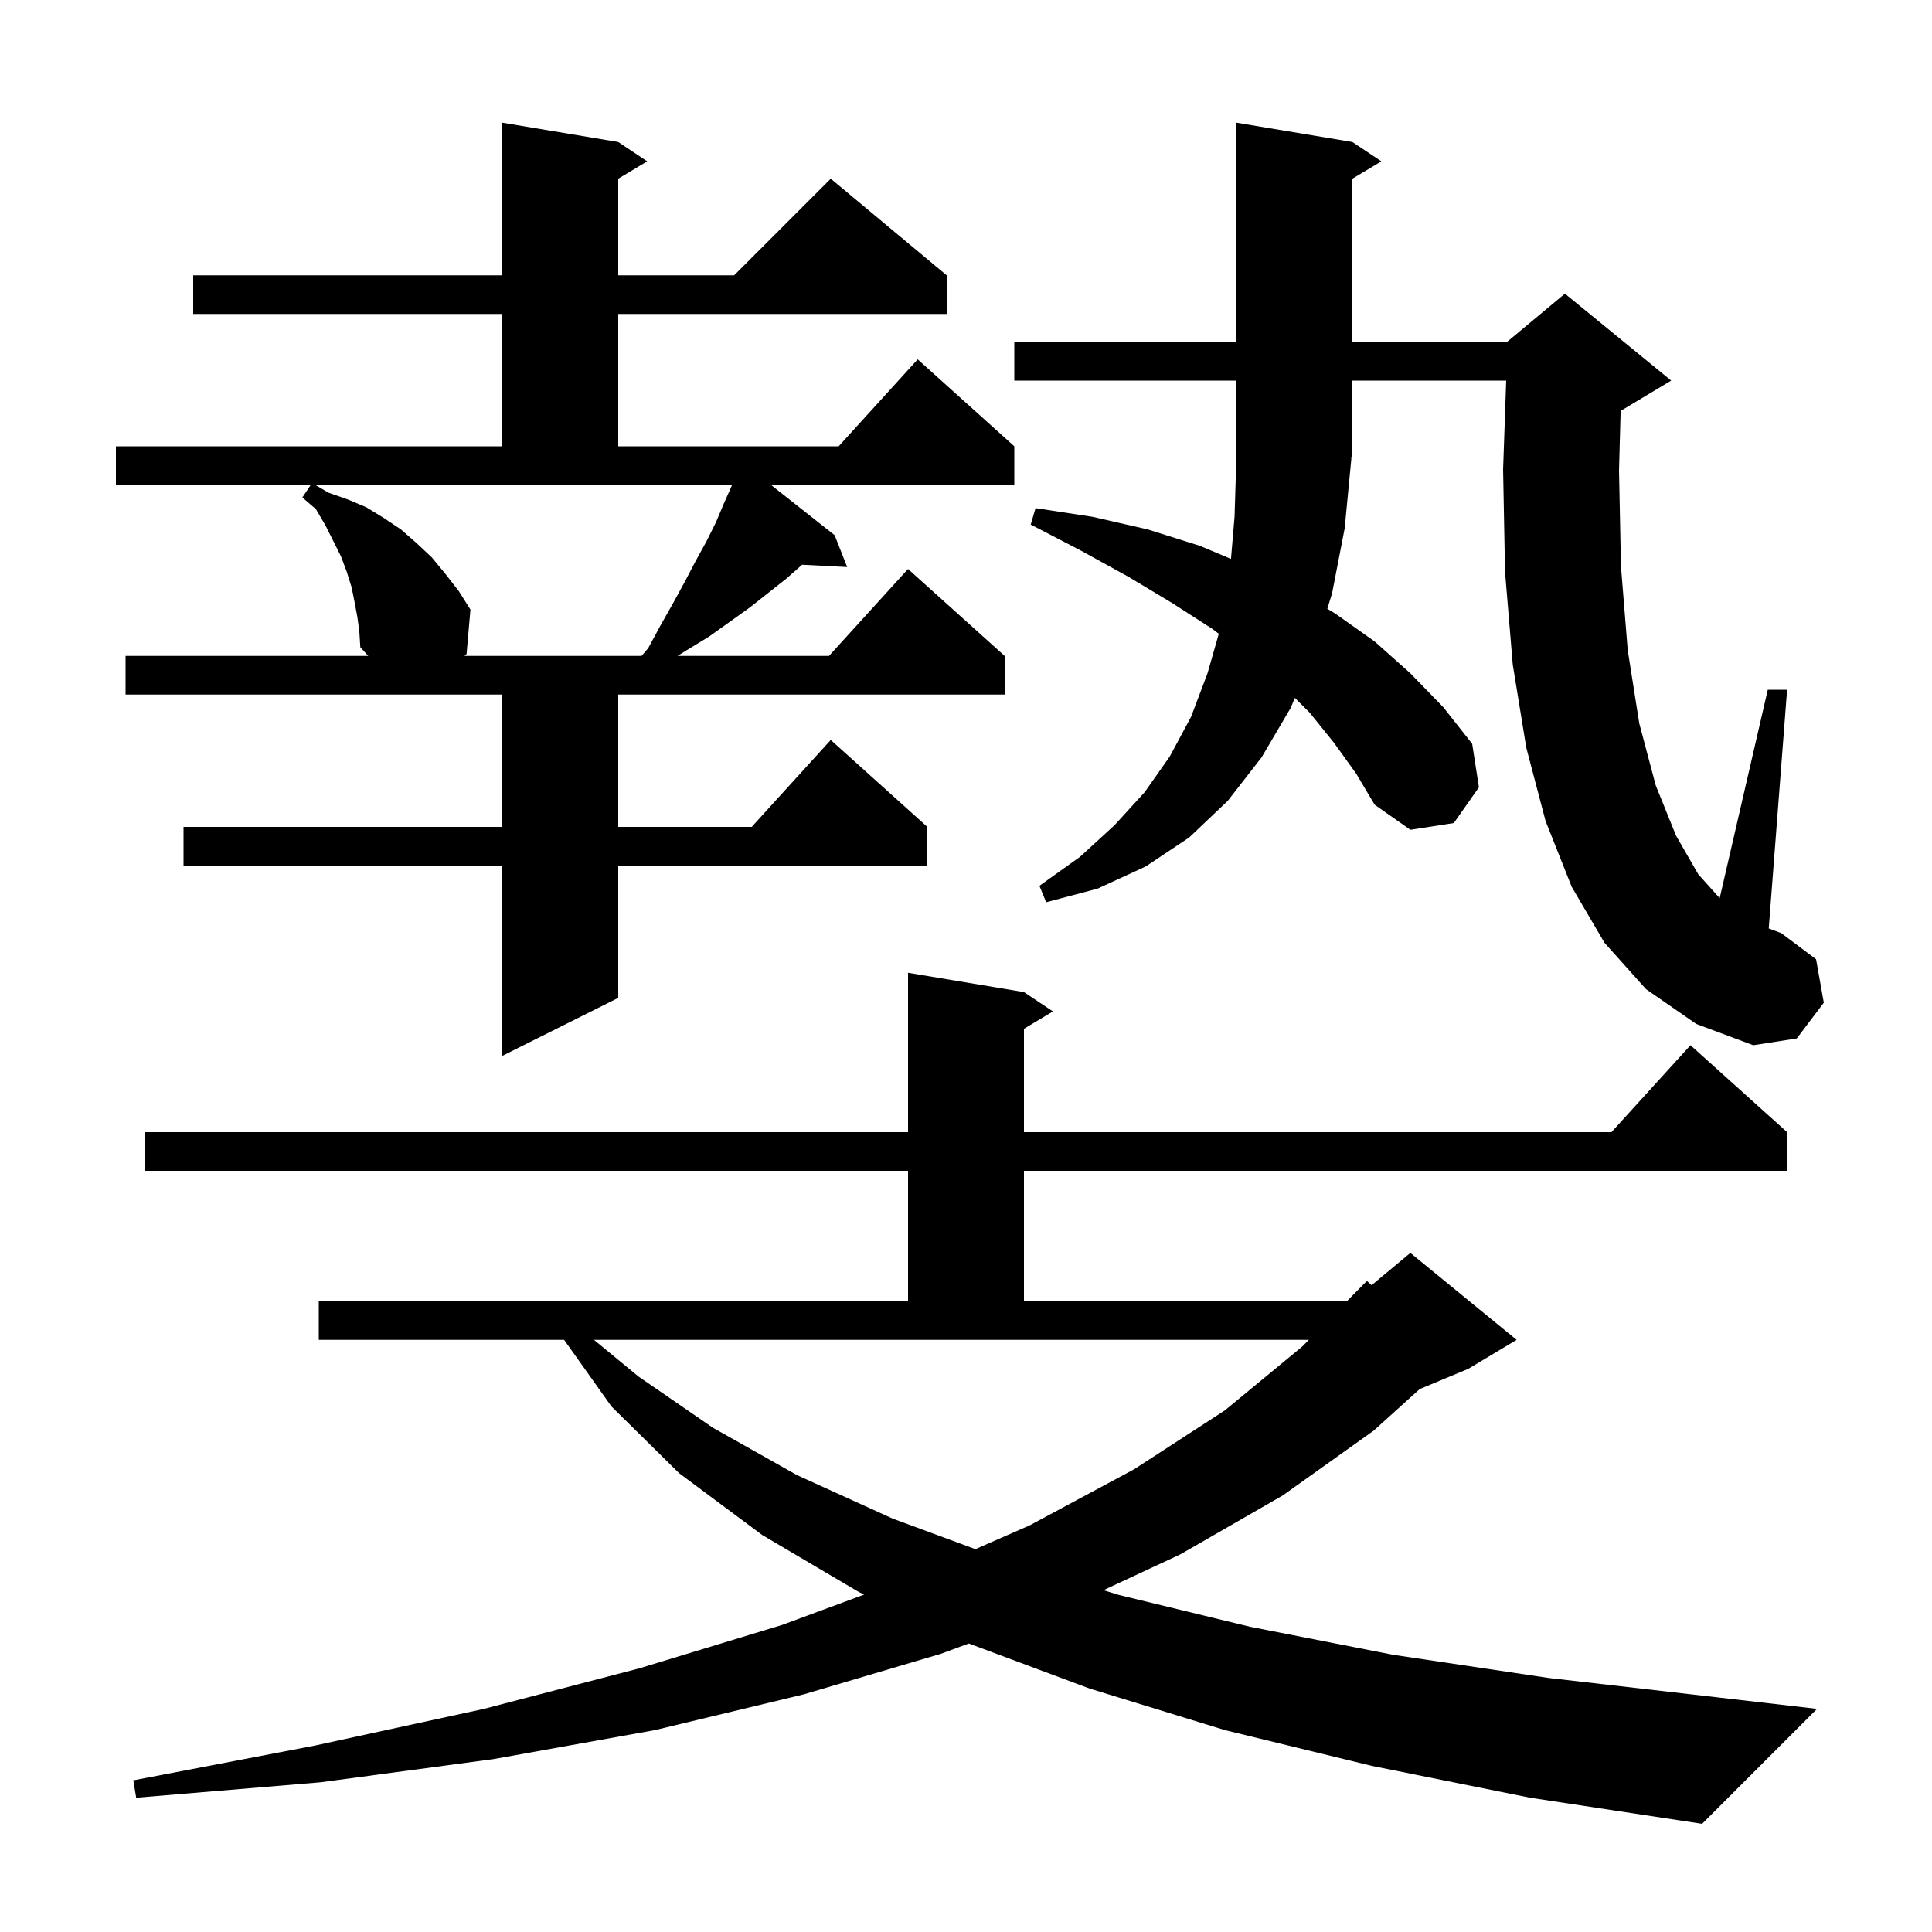 <svg xmlns="http://www.w3.org/2000/svg" xmlns:xlink="http://www.w3.org/1999/xlink" version="1.1" baseProfile="full" viewBox="0 0 200 200" width="200" height="200"><g fill="currentColor"><path d="M 142.0 182.8 L 126.8 179.1 L 112.8 174.8 L 100.289 170.133 L 97.4 171.2 L 83.2 175.4 L 67.8 179.1 L 51.1 182.1 L 33.2 184.5 L 14.1 186.1 L 13.8 184.3 L 32.6 180.7 L 50.1 176.9 L 66.2 172.7 L 81.0 168.2 L 89.465 165.065 L 88.9 164.8 L 78.9 158.9 L 70.3 152.5 L 63.3 145.6 L 58.397 138.7 L 33.0 138.7 L 33.0 134.7 L 94.0 134.7 L 94.0 121.2 L 15.0 121.2 L 15.0 117.2 L 94.0 117.2 L 94.0 100.7 L 106.0 102.7 L 109.0 104.7 L 106.0 106.5 L 106.0 117.2 L 166.818 117.2 L 175.0 108.2 L 185.0 117.2 L 185.0 121.2 L 106.0 121.2 L 106.0 134.7 L 139.431 134.7 L 141.5 132.6 L 141.988 133.044 L 146.0 129.7 L 157.0 138.7 L 152.0 141.7 L 146.969 143.796 L 142.2 148.1 L 132.8 154.8 L 122.2 160.9 L 114.23 164.615 L 115.8 165.1 L 129.4 168.4 L 144.2 171.3 L 160.3 173.7 L 177.7 175.7 L 188.1 176.9 L 176.2 188.8 L 158.4 186.1 Z M 66.1 142.5 L 73.8 147.8 L 82.5 152.7 L 92.4 157.2 L 100.971 160.366 L 106.6 157.9 L 117.4 152.1 L 126.8 146.0 L 134.8 139.4 L 135.49 138.7 L 61.486 138.7 Z M 37.0 63.9 L 36.7 62.3 L 36.4 60.8 L 35.9 59.2 L 35.3 57.6 L 33.7 54.4 L 32.7 52.7 L 31.3 51.5 L 32.167 50.2 L 12.0 50.2 L 12.0 46.2 L 52.0 46.2 L 52.0 32.5 L 20.0 32.5 L 20.0 28.5 L 52.0 28.5 L 52.0 12.7 L 64.0 14.7 L 67.0 16.7 L 64.0 18.5 L 64.0 28.5 L 76.0 28.5 L 86.0 18.5 L 98.0 28.5 L 98.0 32.5 L 64.0 32.5 L 64.0 46.2 L 86.818 46.2 L 95.0 37.2 L 105.0 46.2 L 105.0 50.2 L 79.813 50.2 L 86.4 55.4 L 87.7 58.7 L 83.034 58.459 L 81.4 59.9 L 77.6 62.9 L 73.4 65.9 L 71.1 67.3 L 70.14 67.9 L 85.818 67.9 L 94.0 58.9 L 104.0 67.9 L 104.0 71.9 L 64.0 71.9 L 64.0 85.6 L 77.818 85.6 L 86.0 76.6 L 96.0 85.6 L 96.0 89.6 L 64.0 89.6 L 64.0 103.3 L 52.0 109.3 L 52.0 89.6 L 19.0 89.6 L 19.0 85.6 L 52.0 85.6 L 52.0 71.9 L 13.0 71.9 L 13.0 67.9 L 38.121 67.9 L 37.3 67.0 L 37.2 65.4 Z M 170.4 102.4 L 166.1 97.6 L 162.7 91.8 L 160.0 85.0 L 158.0 77.4 L 156.6 68.8 L 155.8 59.2 L 155.6 48.6 L 155.92 39.4 L 140.0 39.4 L 140.0 47.2 L 139.867 47.399 L 139.9 47.4 L 139.2 54.7 L 137.9 61.4 L 137.404 63.019 L 138.2 63.5 L 142.3 66.4 L 146.0 69.7 L 149.4 73.2 L 152.4 77.0 L 153.1 81.5 L 150.5 85.2 L 146.0 85.9 L 142.3 83.3 L 140.4 80.1 L 138.1 76.9 L 135.6 73.8 L 134.044 72.244 L 133.6 73.3 L 130.6 78.4 L 127.1 82.9 L 123.1 86.7 L 118.6 89.7 L 113.6 92.0 L 108.3 93.4 L 107.6 91.7 L 111.8 88.7 L 115.4 85.4 L 118.5 82.0 L 121.1 78.3 L 123.3 74.2 L 125.0 69.7 L 126.17 65.607 L 125.5 65.1 L 121.3 62.4 L 116.8 59.7 L 111.9 57.0 L 106.7 54.3 L 107.2 52.6 L 113.1 53.5 L 118.8 54.8 L 124.2 56.5 L 127.431 57.857 L 127.8 53.5 L 128.0 47.1 L 128.0 39.4 L 105.0 39.4 L 105.0 35.4 L 128.0 35.4 L 128.0 12.7 L 140.0 14.7 L 143.0 16.7 L 140.0 18.5 L 140.0 35.4 L 156.0 35.4 L 162.0 30.4 L 173.0 39.4 L 168.0 42.4 L 167.769 42.496 L 167.6 48.7 L 167.8 58.6 L 168.5 67.3 L 169.7 74.9 L 171.4 81.3 L 173.5 86.5 L 175.8 90.5 L 178.021 92.977 L 183.0 71.4 L 185.0 71.4 L 183.099 96.112 L 184.4 96.6 L 188.0 99.3 L 188.8 103.8 L 186.0 107.5 L 181.5 108.2 L 175.6 106.0 Z M 34.0 51.0 L 36.0 51.7 L 37.9 52.5 L 39.7 53.6 L 41.5 54.8 L 43.1 56.2 L 44.7 57.7 L 46.1 59.4 L 47.5 61.2 L 48.7 63.1 L 48.3 67.7 L 48.081 67.9 L 66.414 67.9 L 67.1 67.1 L 68.4 64.7 L 69.7 62.4 L 70.9 60.2 L 72.0 58.1 L 73.1 56.1 L 74.1 54.1 L 74.9 52.2 L 75.7 50.4 L 75.778 50.2 L 32.64 50.2 Z "/></g></svg>
